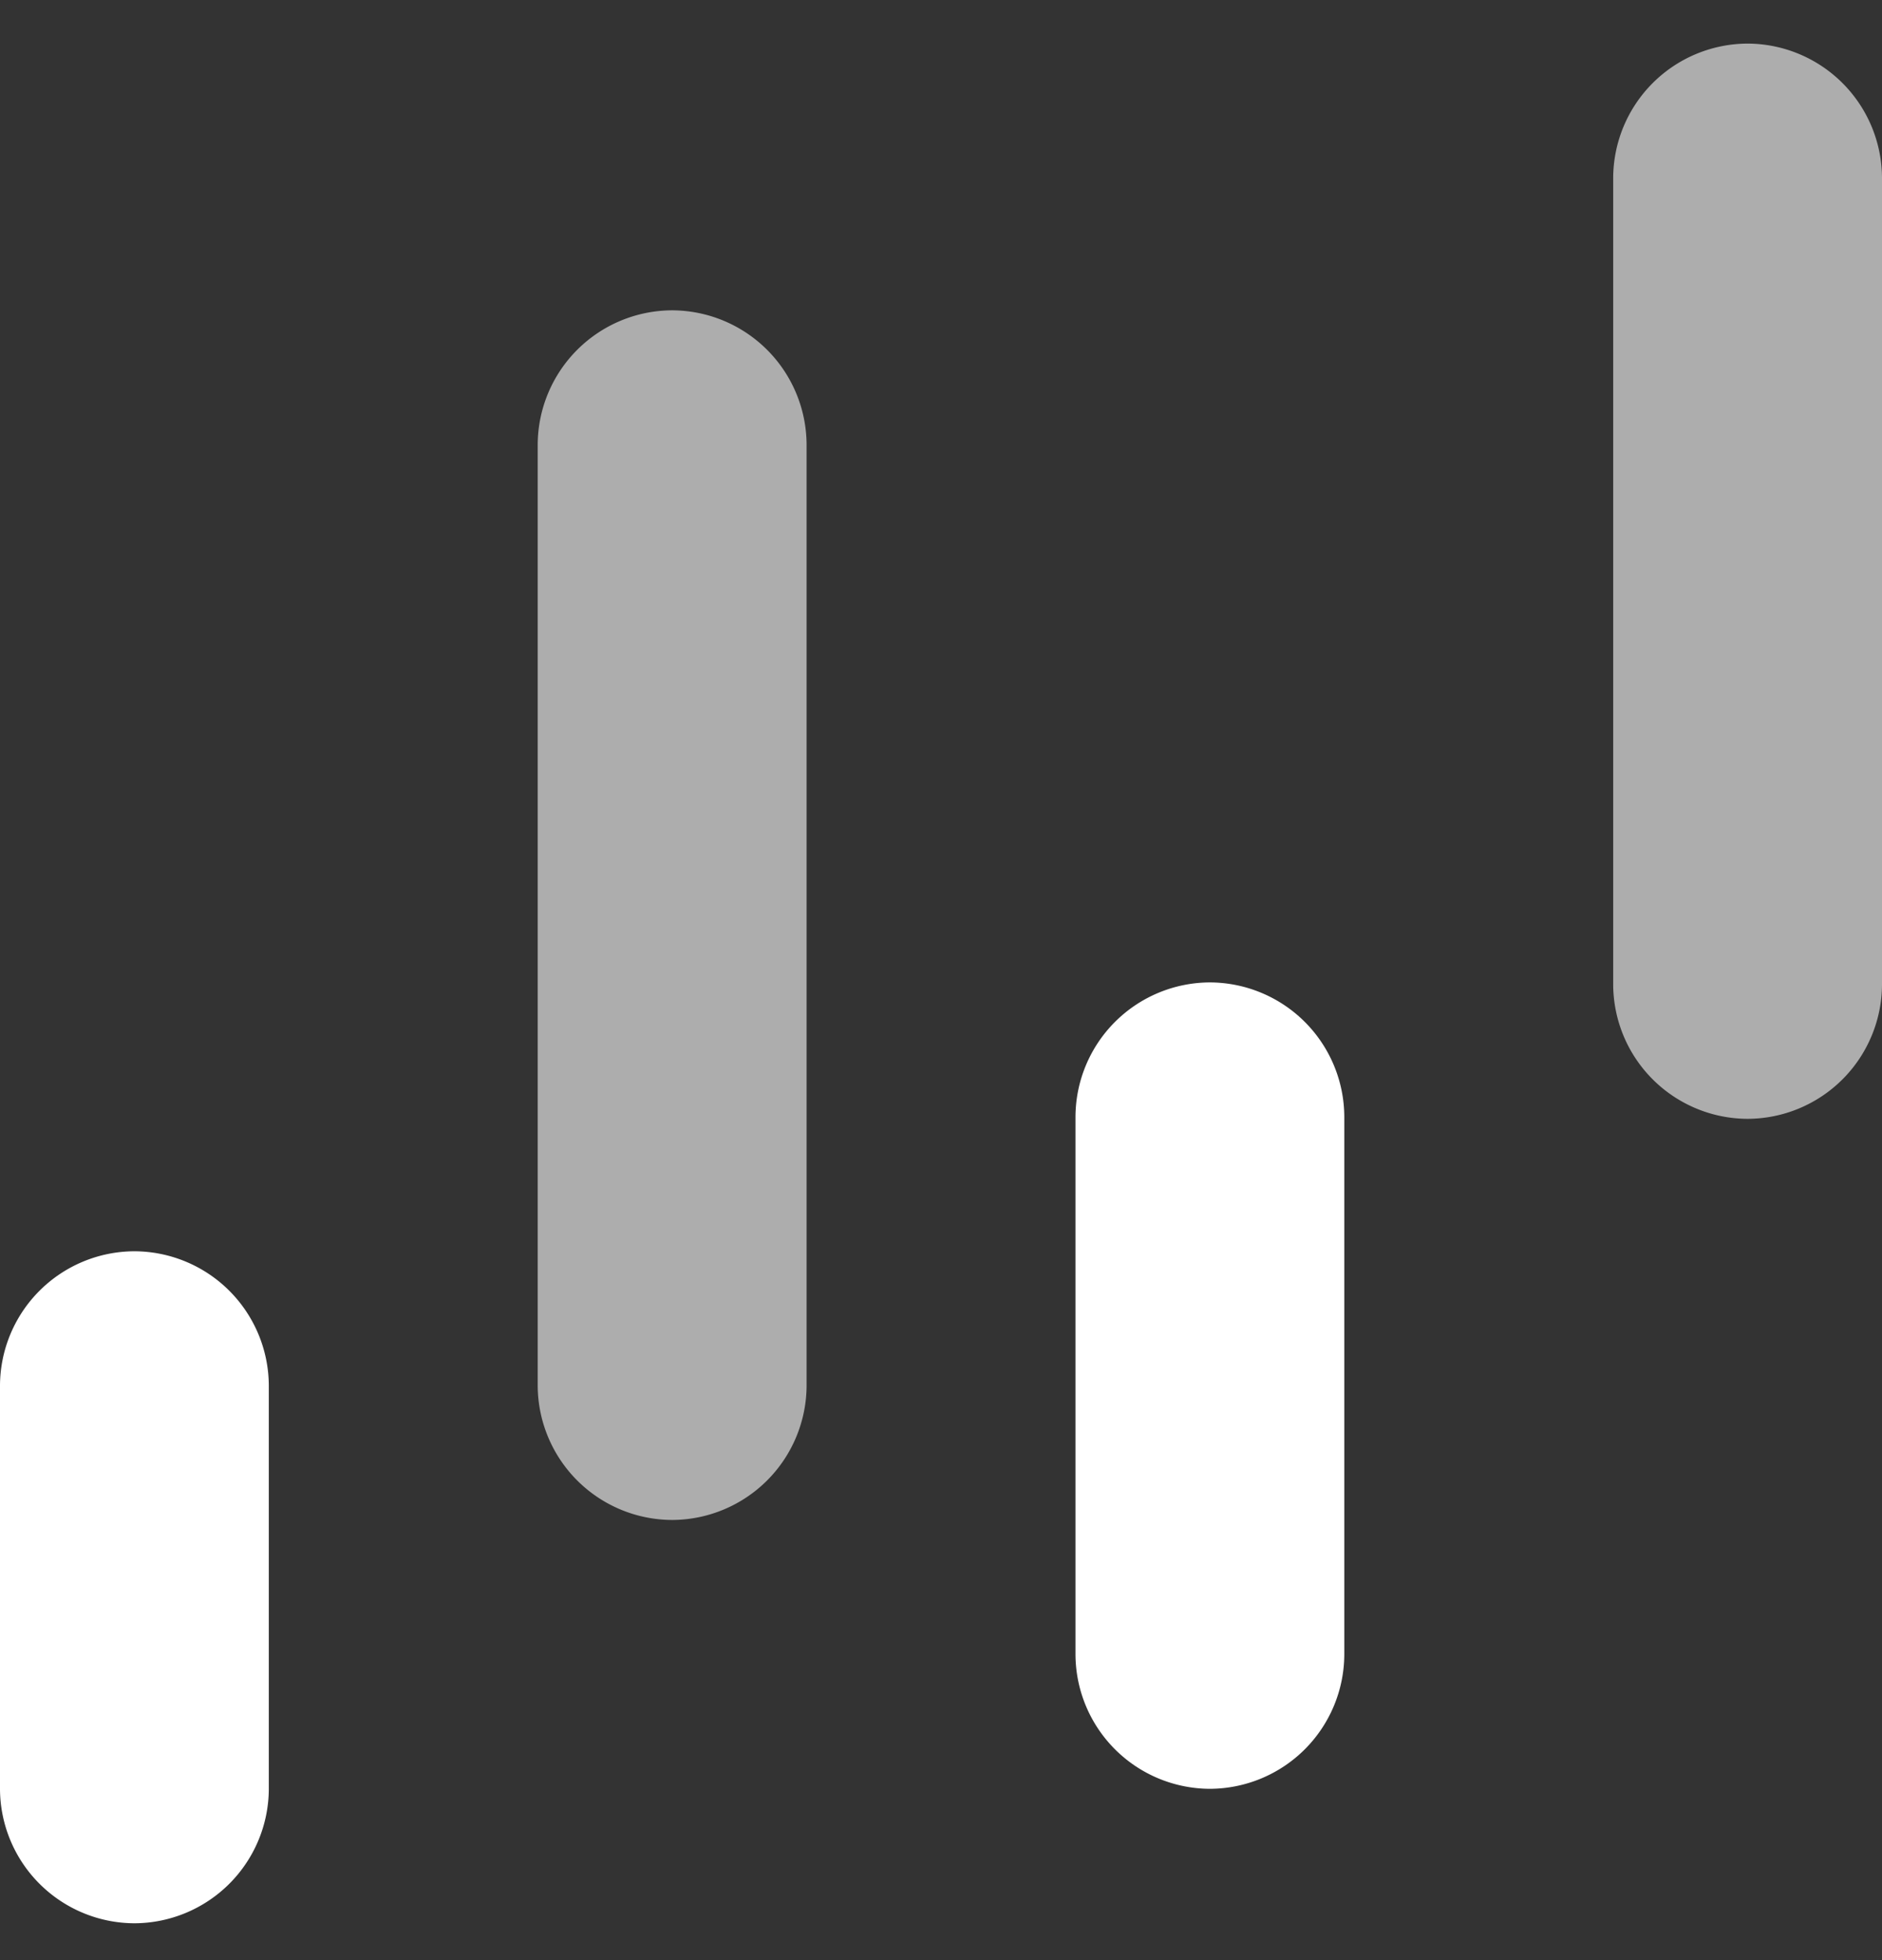 <svg xmlns="http://www.w3.org/2000/svg" width="24" height="25" fill="none"><rect width="100%" height="100%" fill="#333333" stroke="none"/><path fill="#fff" d="M1.714 15.959A1.72 1.72 0 0 0 0 17.673v5.143a1.72 1.72 0 0 0 1.714 1.714 1.72 1.72 0 0 0 1.714-1.714v-5.143a1.72 1.72 0 0 0-1.714-1.714"/><path fill="#fff" fill-opacity=".6" d="M8.572 3.958a1.72 1.72 0 0 0-1.715 1.714v12a1.72 1.72 0 0 0 1.715 1.714 1.72 1.72 0 0 0 1.714-1.714v-12a1.72 1.72 0 0 0-1.714-1.714"/><path fill="#fff" d="M15.429 12.53a1.72 1.72 0 0 0-1.714 1.714v6.857a1.72 1.72 0 0 0 1.714 1.714 1.72 1.72 0 0 0 1.714-1.714v-6.857a1.72 1.72 0 0 0-1.714-1.714"/><path fill="#fff" fill-opacity=".6" d="M22.287.556a1.72 1.72 0 0 0-1.715 1.714v10.286a1.72 1.72 0 0 0 1.715 1.714A1.72 1.72 0 0 0 24 12.556V2.27A1.72 1.72 0 0 0 22.286.556"/></svg>